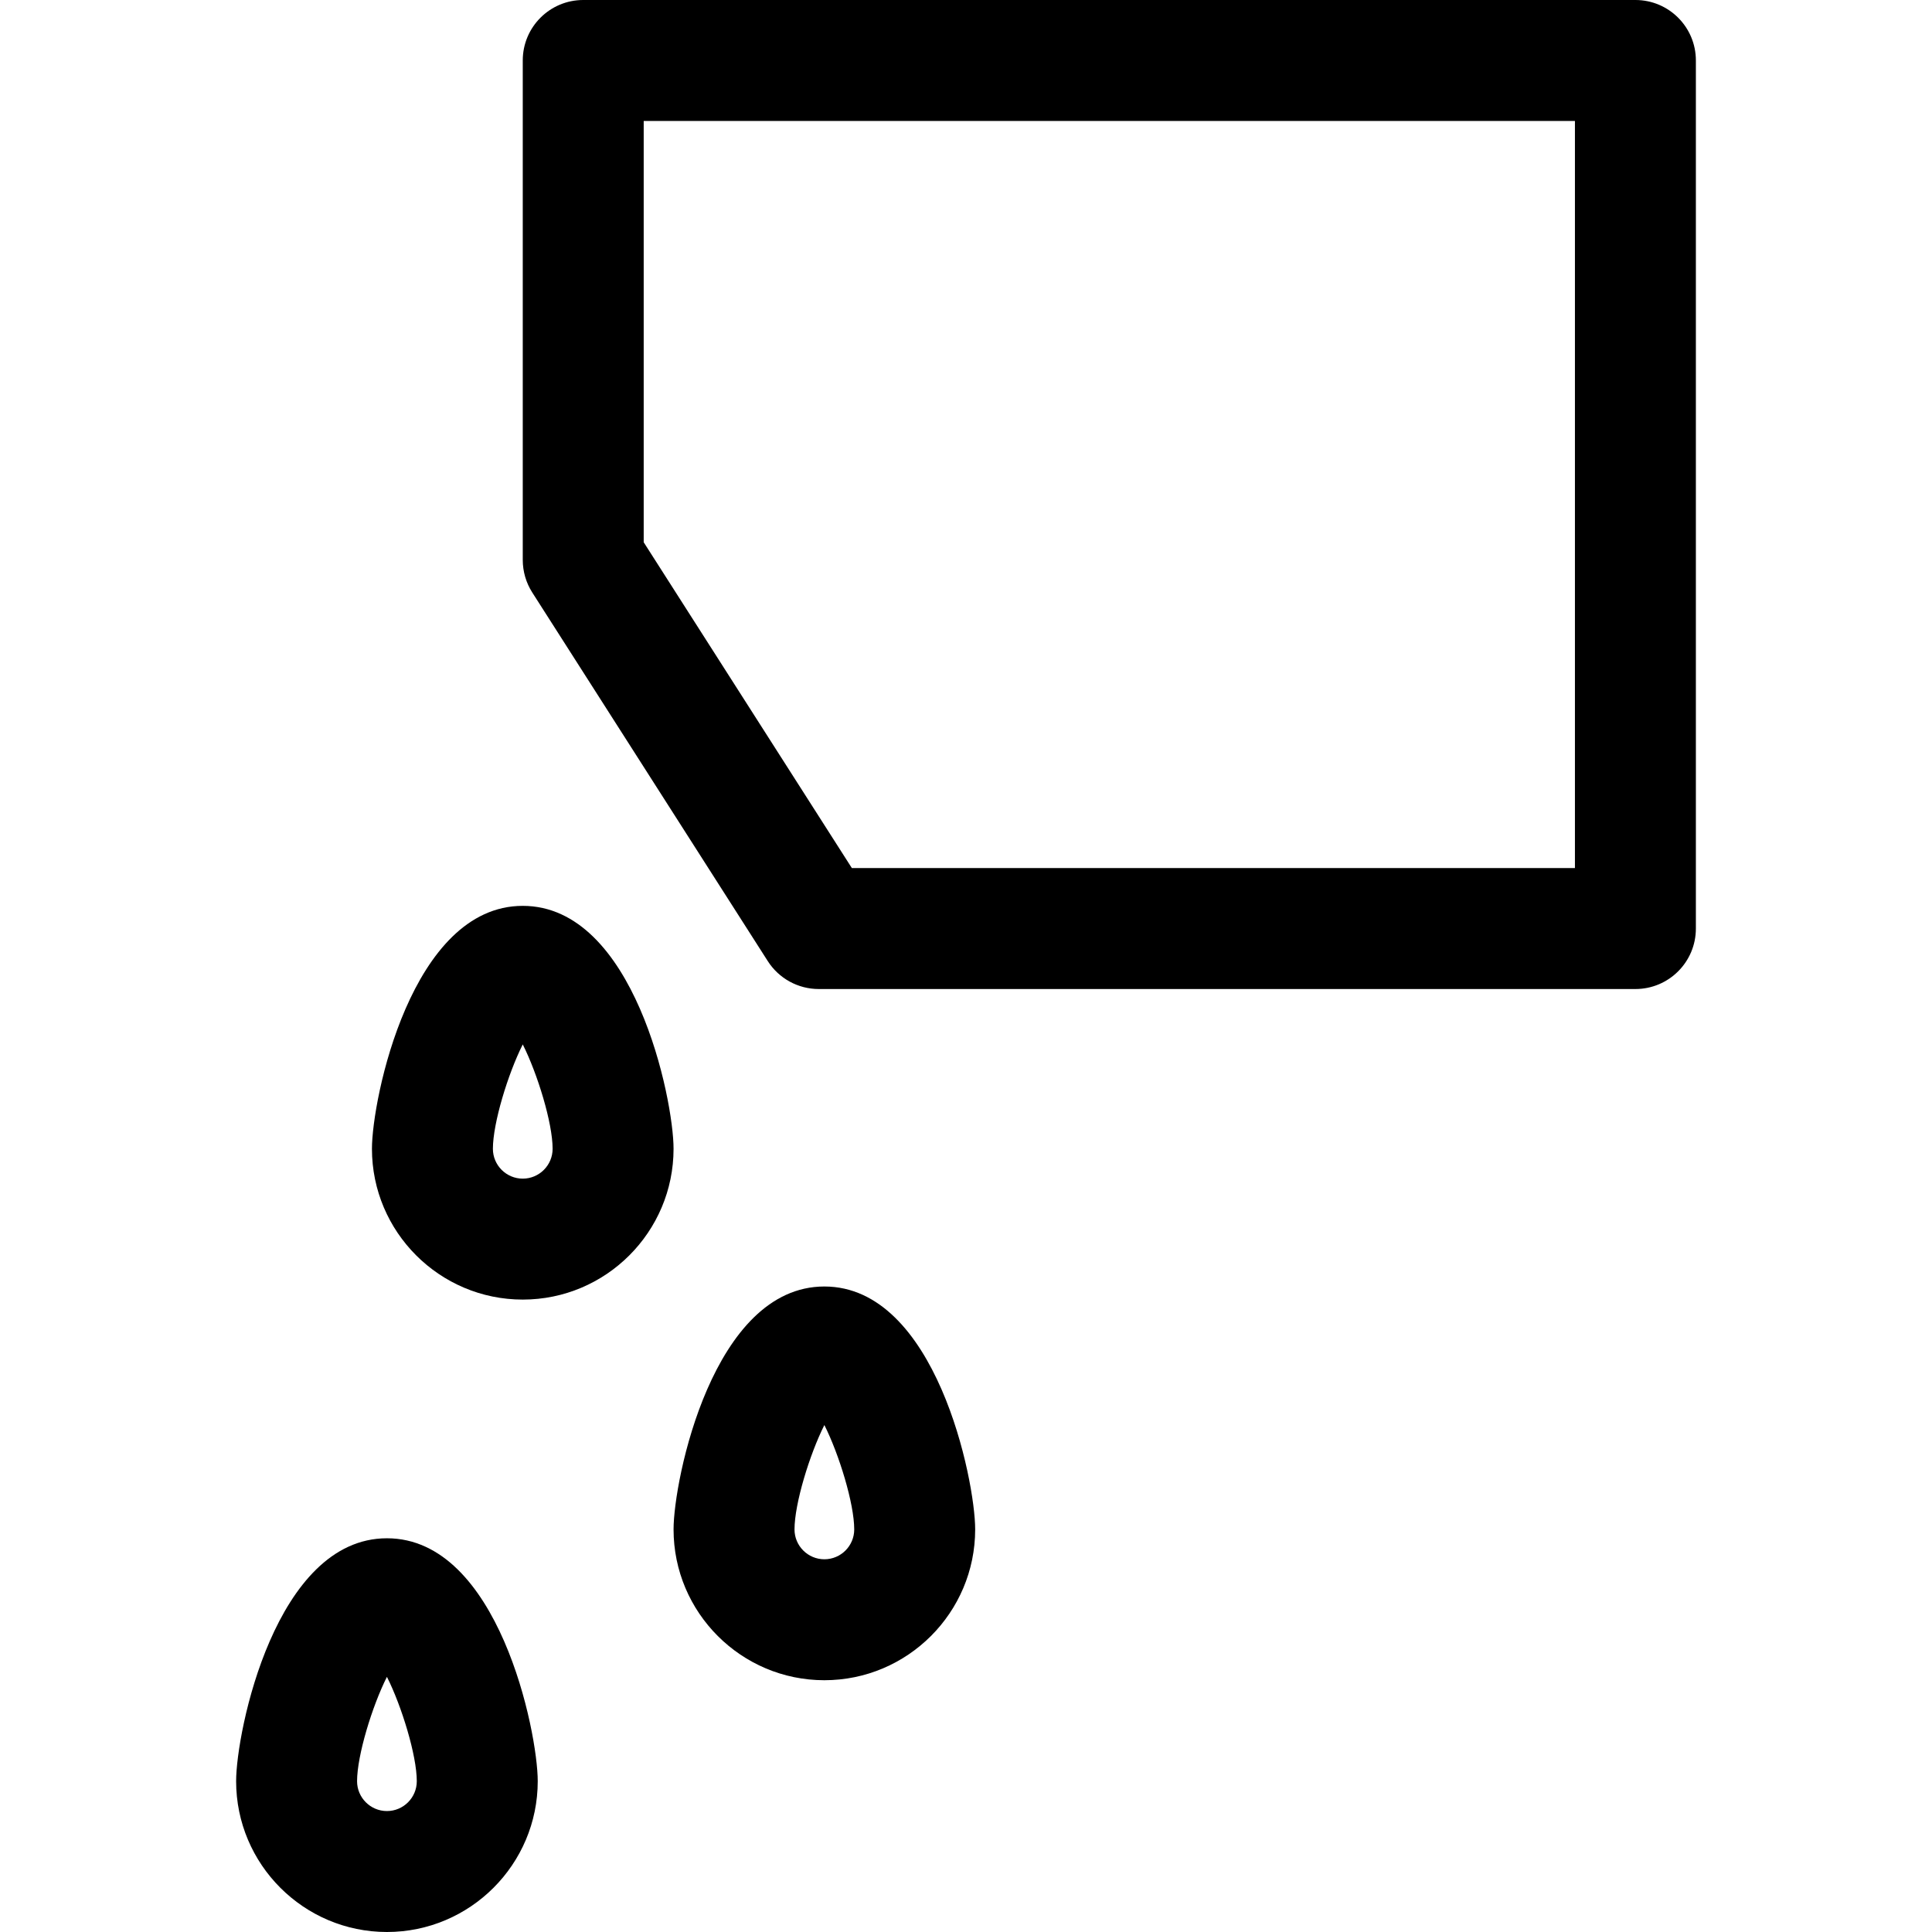 <?xml version="1.0" encoding="iso-8859-1"?>
<!-- Generator: Adobe Illustrator 18.0.0, SVG Export Plug-In . SVG Version: 6.00 Build 0)  -->
<!DOCTYPE svg PUBLIC "-//W3C//DTD SVG 1.1//EN" "http://www.w3.org/Graphics/SVG/1.1/DTD/svg11.dtd">
<svg version="1.1" id="Capa_1" xmlns="http://www.w3.org/2000/svg" xmlns:xlink="http://www.w3.org/1999/xlink" x="0px" y="0px"
	 viewBox="0 0 479.223 479.223" style="enable-background:new 0 0 479.223 479.223;" xml:space="preserve">
<g>
	<path d="M405.654,0H144.667c-8.284,0-15,6.716-15,15v123.889c0,2.862,0.818,5.664,2.359,8.076l58.418,91.435
		c2.756,4.313,7.521,6.924,12.641,6.924h202.569c8.284,0,15-6.716,15-15V15C420.654,6.716,413.938,0,405.654,0z M390.654,215.323
		H211.302l-51.635-80.817V30h230.987V215.323z"/>
	<path d="M167.073,284.95c0-12.265-9.764-60.255-37.406-60.255c-27.644,0-37.407,47.99-37.407,60.255
		c0,20.626,16.781,37.406,37.407,37.406S167.073,305.576,167.073,284.95z M129.667,292.356c-4.084,0-7.407-3.322-7.407-7.406
		c0-6.377,3.744-18.607,7.407-25.886c3.663,7.278,7.406,19.509,7.406,25.886C137.073,289.034,133.751,292.356,129.667,292.356z"/>
	<path d="M241.887,379.364c0-12.265-9.764-60.255-37.406-60.255c-27.644,0-37.407,47.99-37.407,60.255
		c0,20.626,16.781,37.406,37.407,37.406S241.887,399.99,241.887,379.364z M204.481,386.77c-4.084,0-7.407-3.322-7.407-7.406
		c0-6.377,3.744-18.607,7.407-25.886c3.663,7.278,7.406,19.509,7.406,25.886C211.887,383.448,208.565,386.77,204.481,386.77z"/>
	<path d="M133.383,441.817c0-12.265-9.764-60.255-37.406-60.255c-27.644,0-37.407,47.99-37.407,60.255
		c0,20.626,16.781,37.406,37.407,37.406S133.383,462.443,133.383,441.817z M95.976,449.223c-4.084,0-7.407-3.322-7.407-7.406
		c0-6.377,3.744-18.607,7.407-25.886c3.663,7.278,7.406,19.509,7.406,25.886C103.383,445.901,100.06,449.223,95.976,449.223z"/>
</g>
<g>
</g>
<g>
</g>
<g>
</g>
<g>
</g>
<g>
</g>
<g>
</g>
<g>
</g>
<g>
</g>
<g>
</g>
<g>
</g>
<g>
</g>
<g>
</g>
<g>
</g>
<g>
</g>
<g>
</g>
</svg>
